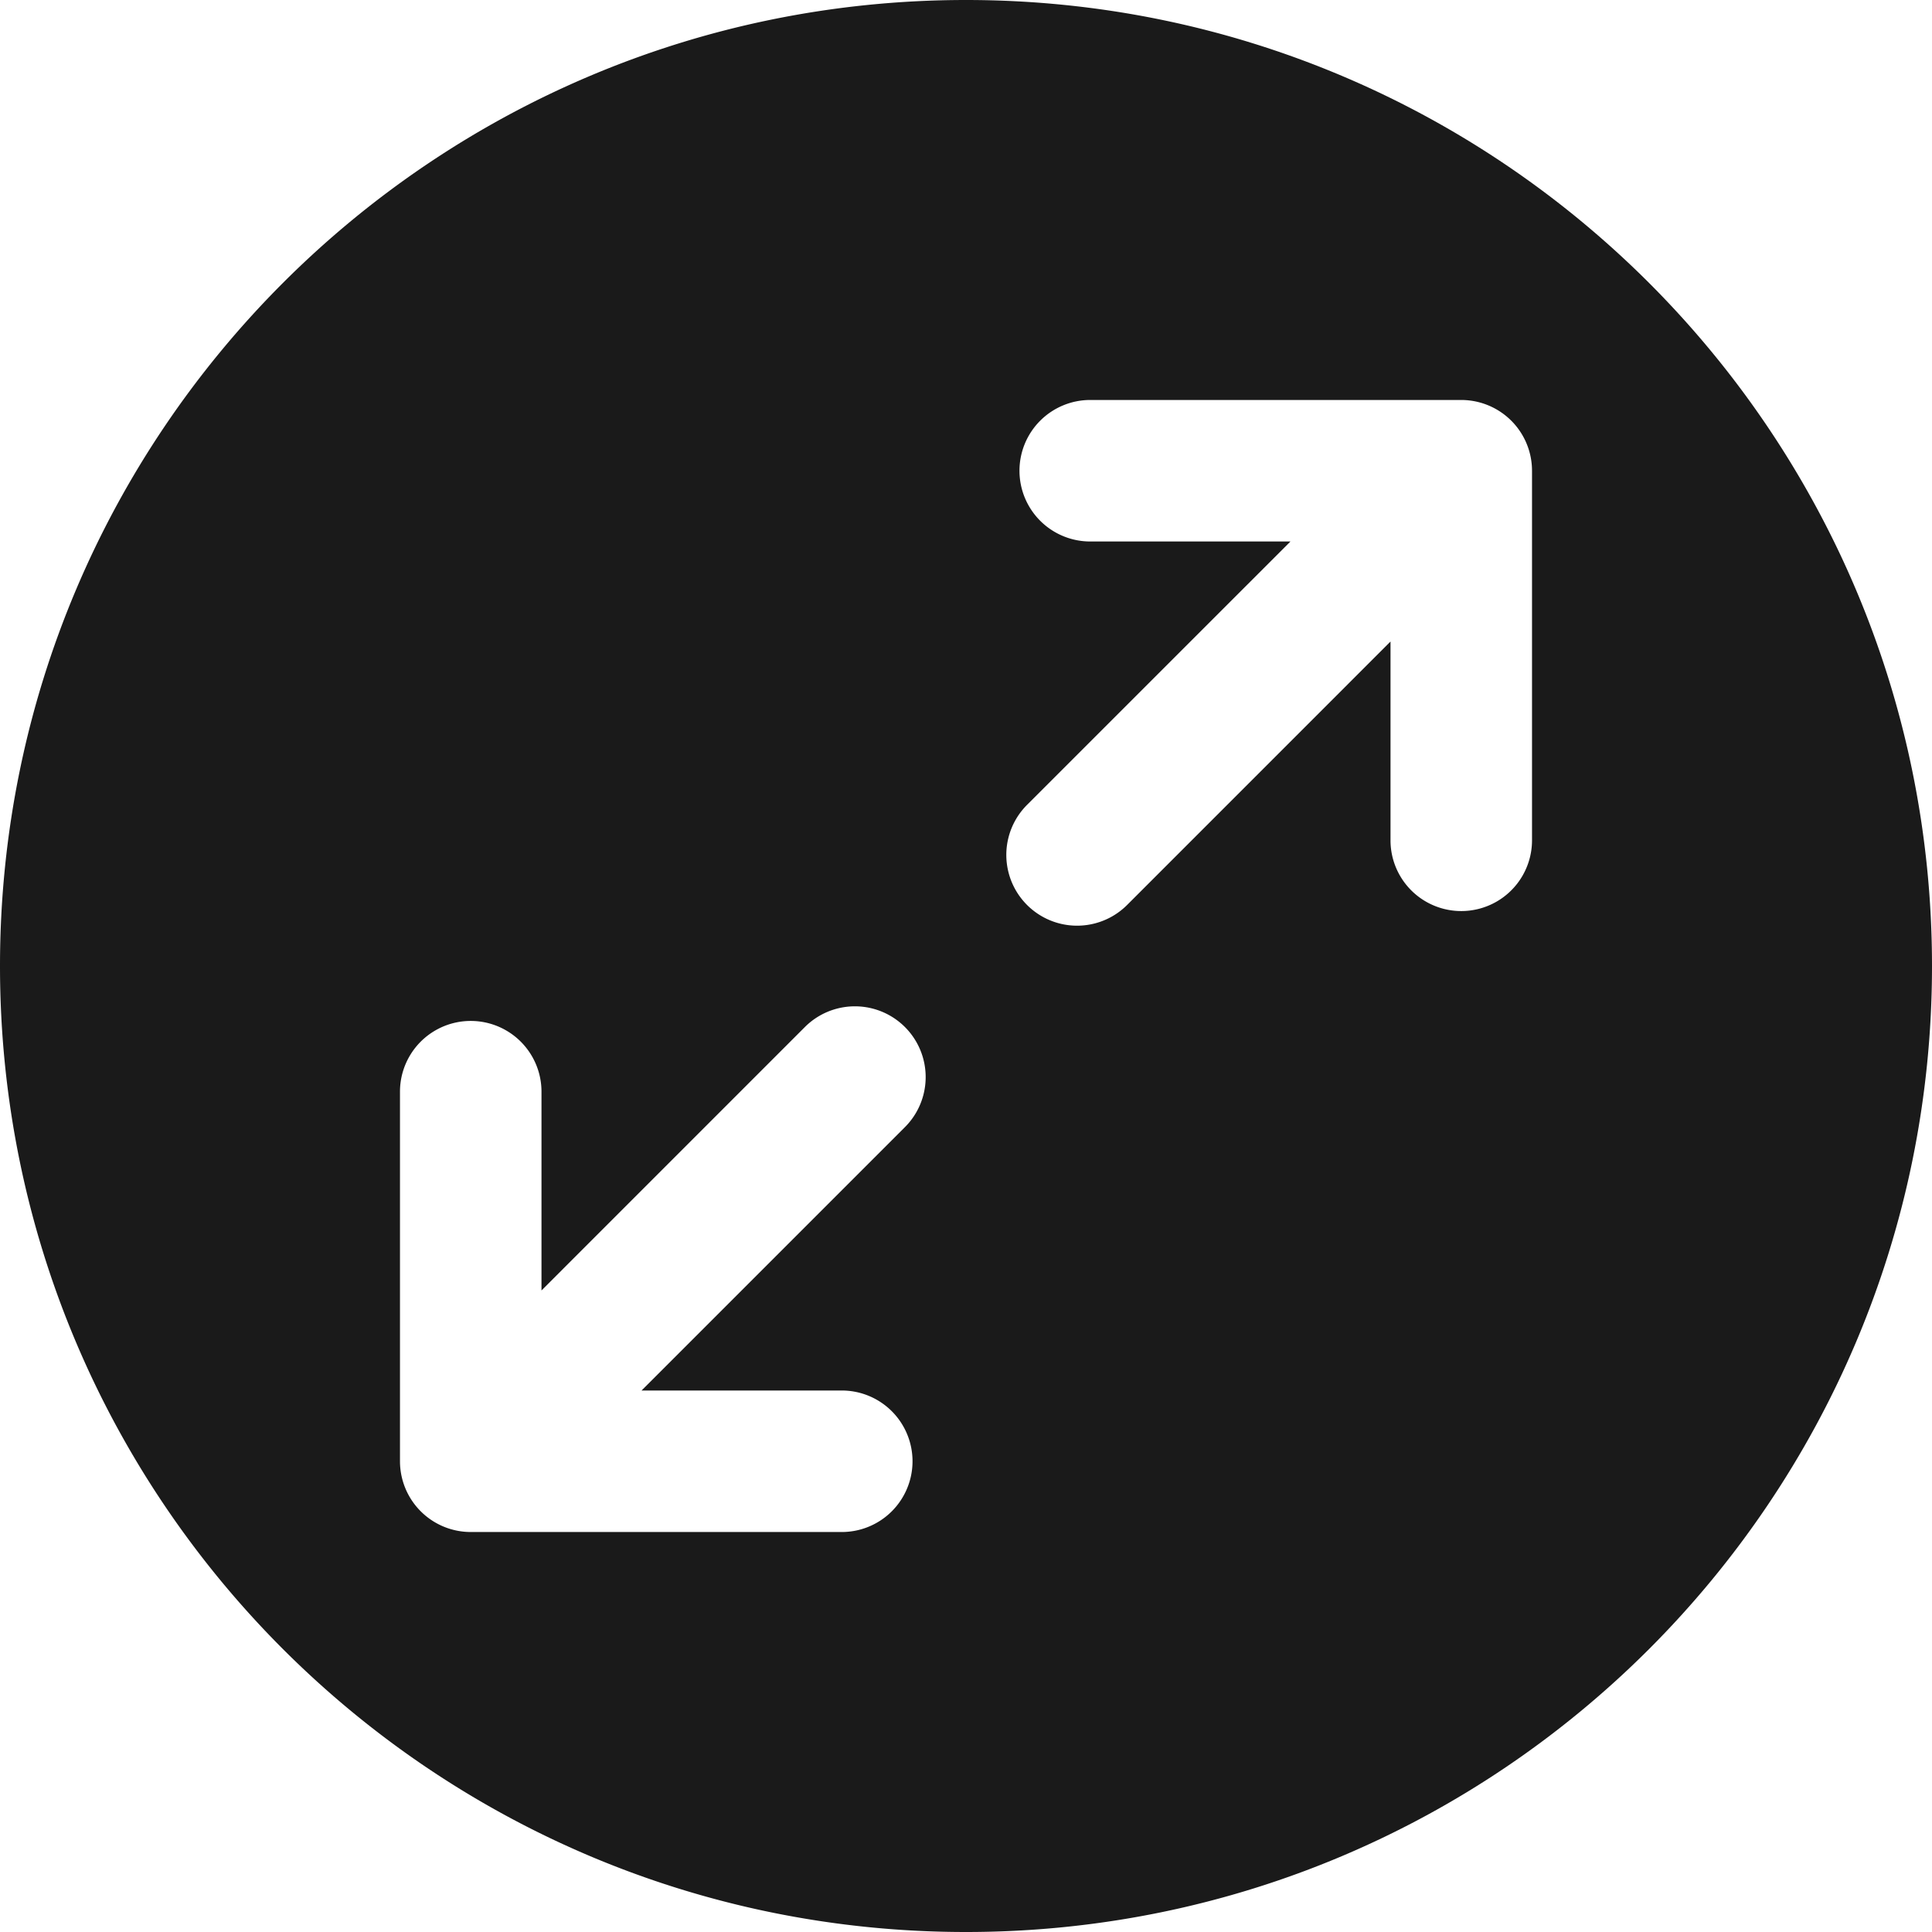 <svg xmlns="http://www.w3.org/2000/svg" version="1.1" xmlns:xlink="http://www.w3.org/1999/xlink" width="512" height="512" x="0" y="0" viewBox="0 0 512 512" style="enable-background:new 0 0 512 512" xml:space="preserve"><g><path fill-rule="evenodd" d="M256 0c141.385 0 256 114.615 256 256S397.385 512 256 512 0 397.385 0 256 114.615 0 256 0zM106 387.251A18.754 18.754 0 0 0 124.75 406h98.133a18.751 18.751 0 1 0 0-37.5h-52.865l69.8-69.8a18.752 18.752 0 0 0-26.518-26.523l-69.8 69.81v-52.87a18.751 18.751 0 0 0-37.5 0zm300-262.5A18.755 18.755 0 0 0 387.25 106h-98.133a18.751 18.751 0 1 0 0 37.5h52.87l-69.81 69.8a18.753 18.753 0 0 0 26.523 26.523l69.8-69.81v52.871a18.751 18.751 0 0 0 37.5 0z" fill="#1a1a1a" opacity="1" data-original="#000000"></path></g></svg>